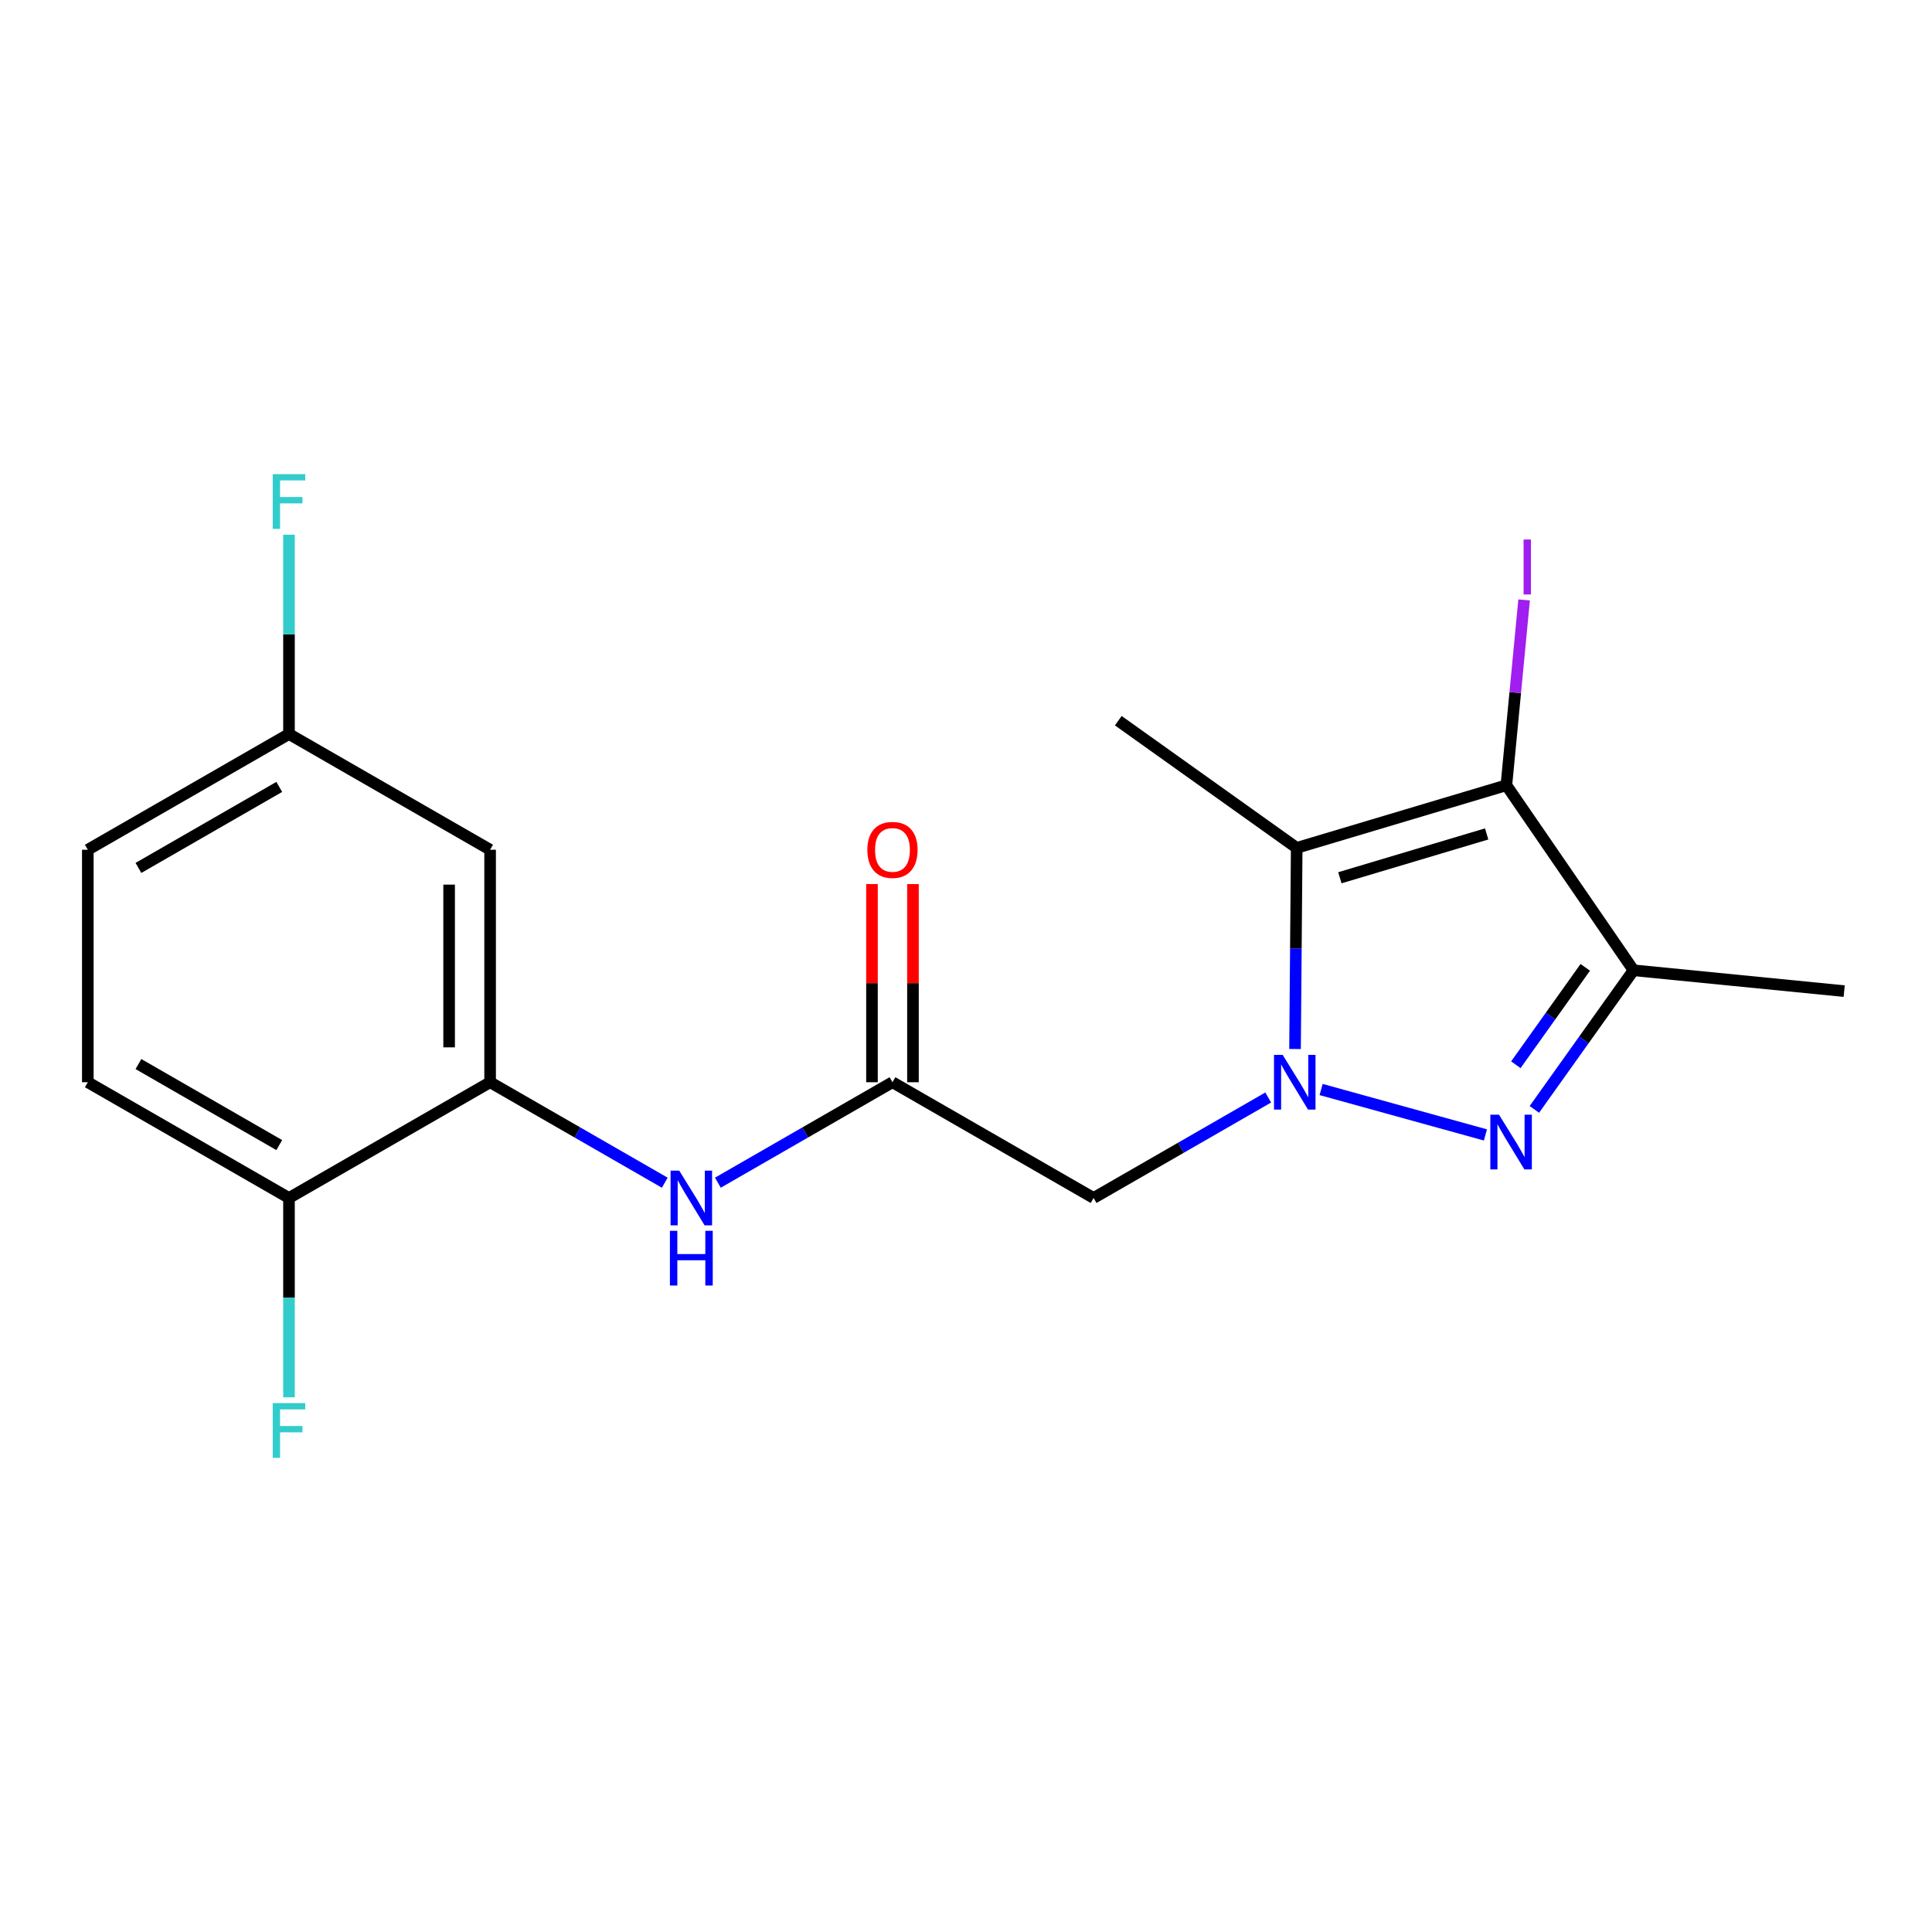 <?xml version='1.0' encoding='iso-8859-1'?>
<svg version='1.1' baseProfile='full'
              xmlns='http://www.w3.org/2000/svg'
                      xmlns:rdkit='http://www.rdkit.org/xml'
                      xmlns:xlink='http://www.w3.org/1999/xlink'
                  xml:space='preserve'
width='1000px' height='1000px' viewBox='0 0 1000 1000'>
<!-- END OF HEADER -->
<rect style='opacity:1.0;fill:#FFFFFF;stroke:none' width='1000' height='1000' x='0' y='0'> </rect>
<path class='bond-0' d='M 683.81,563.931 L 768.85,587.438' style='fill:none;fill-rule:evenodd;stroke:#0000FF;stroke-width:6px;stroke-linecap:butt;stroke-linejoin:miter;stroke-opacity:1' />
<path class='bond-1' d='M 670.308,542.967 L 670.738,490.915' style='fill:none;fill-rule:evenodd;stroke:#0000FF;stroke-width:6px;stroke-linecap:butt;stroke-linejoin:miter;stroke-opacity:1' />
<path class='bond-1' d='M 670.738,490.915 L 671.168,438.862' style='fill:none;fill-rule:evenodd;stroke:#000000;stroke-width:6px;stroke-linecap:butt;stroke-linejoin:miter;stroke-opacity:1' />
<path class='bond-4' d='M 656.423,568.067 L 611.232,594.07' style='fill:none;fill-rule:evenodd;stroke:#0000FF;stroke-width:6px;stroke-linecap:butt;stroke-linejoin:miter;stroke-opacity:1' />
<path class='bond-4' d='M 611.232,594.07 L 566.041,620.072' style='fill:none;fill-rule:evenodd;stroke:#000000;stroke-width:6px;stroke-linecap:butt;stroke-linejoin:miter;stroke-opacity:1' />
<path class='bond-3' d='M 794.179,574.223 L 819.842,538.219' style='fill:none;fill-rule:evenodd;stroke:#0000FF;stroke-width:6px;stroke-linecap:butt;stroke-linejoin:miter;stroke-opacity:1' />
<path class='bond-3' d='M 819.842,538.219 L 845.506,502.216' style='fill:none;fill-rule:evenodd;stroke:#000000;stroke-width:6px;stroke-linecap:butt;stroke-linejoin:miter;stroke-opacity:1' />
<path class='bond-3' d='M 784.602,551.107 L 802.566,525.905' style='fill:none;fill-rule:evenodd;stroke:#0000FF;stroke-width:6px;stroke-linecap:butt;stroke-linejoin:miter;stroke-opacity:1' />
<path class='bond-3' d='M 802.566,525.905 L 820.53,500.702' style='fill:none;fill-rule:evenodd;stroke:#000000;stroke-width:6px;stroke-linecap:butt;stroke-linejoin:miter;stroke-opacity:1' />
<path class='bond-2' d='M 671.168,438.862 L 779.7,406.448' style='fill:none;fill-rule:evenodd;stroke:#000000;stroke-width:6px;stroke-linecap:butt;stroke-linejoin:miter;stroke-opacity:1' />
<path class='bond-2' d='M 693.519,454.329 L 769.492,431.639' style='fill:none;fill-rule:evenodd;stroke:#000000;stroke-width:6px;stroke-linecap:butt;stroke-linejoin:miter;stroke-opacity:1' />
<path class='bond-14' d='M 671.168,438.862 L 578.818,373.021' style='fill:none;fill-rule:evenodd;stroke:#000000;stroke-width:6px;stroke-linecap:butt;stroke-linejoin:miter;stroke-opacity:1' />
<path class='bond-11' d='M 779.7,406.448 L 784.289,358.489' style='fill:none;fill-rule:evenodd;stroke:#000000;stroke-width:6px;stroke-linecap:butt;stroke-linejoin:miter;stroke-opacity:1' />
<path class='bond-11' d='M 784.289,358.489 L 788.877,310.529' style='fill:none;fill-rule:evenodd;stroke:#A01EEF;stroke-width:6px;stroke-linecap:butt;stroke-linejoin:miter;stroke-opacity:1' />
<path class='bond-19' d='M 779.7,406.448 L 845.506,502.216' style='fill:none;fill-rule:evenodd;stroke:#000000;stroke-width:6px;stroke-linecap:butt;stroke-linejoin:miter;stroke-opacity:1' />
<path class='bond-17' d='M 845.506,502.216 L 954.545,513.001' style='fill:none;fill-rule:evenodd;stroke:#000000;stroke-width:6px;stroke-linecap:butt;stroke-linejoin:miter;stroke-opacity:1' />
<path class='bond-5' d='M 566.041,620.072 L 461.94,560.16' style='fill:none;fill-rule:evenodd;stroke:#000000;stroke-width:6px;stroke-linecap:butt;stroke-linejoin:miter;stroke-opacity:1' />
<path class='bond-7' d='M 461.94,560.16 L 416.756,586.162' style='fill:none;fill-rule:evenodd;stroke:#000000;stroke-width:6px;stroke-linecap:butt;stroke-linejoin:miter;stroke-opacity:1' />
<path class='bond-7' d='M 416.756,586.162 L 371.571,612.163' style='fill:none;fill-rule:evenodd;stroke:#0000FF;stroke-width:6px;stroke-linecap:butt;stroke-linejoin:miter;stroke-opacity:1' />
<path class='bond-10' d='M 472.549,560.16 L 472.549,508.878' style='fill:none;fill-rule:evenodd;stroke:#000000;stroke-width:6px;stroke-linecap:butt;stroke-linejoin:miter;stroke-opacity:1' />
<path class='bond-10' d='M 472.549,508.878 L 472.549,457.597' style='fill:none;fill-rule:evenodd;stroke:#FF0000;stroke-width:6px;stroke-linecap:butt;stroke-linejoin:miter;stroke-opacity:1' />
<path class='bond-10' d='M 451.332,560.16 L 451.332,508.878' style='fill:none;fill-rule:evenodd;stroke:#000000;stroke-width:6px;stroke-linecap:butt;stroke-linejoin:miter;stroke-opacity:1' />
<path class='bond-10' d='M 451.332,508.878 L 451.332,457.597' style='fill:none;fill-rule:evenodd;stroke:#FF0000;stroke-width:6px;stroke-linecap:butt;stroke-linejoin:miter;stroke-opacity:1' />
<path class='bond-6' d='M 253.68,560.16 L 298.882,586.163' style='fill:none;fill-rule:evenodd;stroke:#000000;stroke-width:6px;stroke-linecap:butt;stroke-linejoin:miter;stroke-opacity:1' />
<path class='bond-6' d='M 298.882,586.163 L 344.084,612.166' style='fill:none;fill-rule:evenodd;stroke:#0000FF;stroke-width:6px;stroke-linecap:butt;stroke-linejoin:miter;stroke-opacity:1' />
<path class='bond-8' d='M 253.68,560.16 L 253.68,439.828' style='fill:none;fill-rule:evenodd;stroke:#000000;stroke-width:6px;stroke-linecap:butt;stroke-linejoin:miter;stroke-opacity:1' />
<path class='bond-8' d='M 232.464,542.11 L 232.464,457.878' style='fill:none;fill-rule:evenodd;stroke:#000000;stroke-width:6px;stroke-linecap:butt;stroke-linejoin:miter;stroke-opacity:1' />
<path class='bond-9' d='M 253.68,560.16 L 149.579,620.072' style='fill:none;fill-rule:evenodd;stroke:#000000;stroke-width:6px;stroke-linecap:butt;stroke-linejoin:miter;stroke-opacity:1' />
<path class='bond-13' d='M 253.68,439.828 L 149.579,379.928' style='fill:none;fill-rule:evenodd;stroke:#000000;stroke-width:6px;stroke-linecap:butt;stroke-linejoin:miter;stroke-opacity:1' />
<path class='bond-12' d='M 149.579,620.072 L 45.455,560.16' style='fill:none;fill-rule:evenodd;stroke:#000000;stroke-width:6px;stroke-linecap:butt;stroke-linejoin:miter;stroke-opacity:1' />
<path class='bond-12' d='M 144.541,592.696 L 71.654,550.757' style='fill:none;fill-rule:evenodd;stroke:#000000;stroke-width:6px;stroke-linecap:butt;stroke-linejoin:miter;stroke-opacity:1' />
<path class='bond-15' d='M 149.579,620.072 L 149.579,671.659' style='fill:none;fill-rule:evenodd;stroke:#000000;stroke-width:6px;stroke-linecap:butt;stroke-linejoin:miter;stroke-opacity:1' />
<path class='bond-15' d='M 149.579,671.659 L 149.579,723.246' style='fill:none;fill-rule:evenodd;stroke:#33CCCC;stroke-width:6px;stroke-linecap:butt;stroke-linejoin:miter;stroke-opacity:1' />
<path class='bond-16' d='M 45.455,560.16 L 45.455,439.828' style='fill:none;fill-rule:evenodd;stroke:#000000;stroke-width:6px;stroke-linecap:butt;stroke-linejoin:miter;stroke-opacity:1' />
<path class='bond-18' d='M 149.579,379.928 L 149.579,328.341' style='fill:none;fill-rule:evenodd;stroke:#000000;stroke-width:6px;stroke-linecap:butt;stroke-linejoin:miter;stroke-opacity:1' />
<path class='bond-18' d='M 149.579,328.341 L 149.579,276.754' style='fill:none;fill-rule:evenodd;stroke:#33CCCC;stroke-width:6px;stroke-linecap:butt;stroke-linejoin:miter;stroke-opacity:1' />
<path class='bond-20' d='M 149.579,379.928 L 45.455,439.828' style='fill:none;fill-rule:evenodd;stroke:#000000;stroke-width:6px;stroke-linecap:butt;stroke-linejoin:miter;stroke-opacity:1' />
<path class='bond-20' d='M 144.54,407.303 L 71.653,449.234' style='fill:none;fill-rule:evenodd;stroke:#000000;stroke-width:6px;stroke-linecap:butt;stroke-linejoin:miter;stroke-opacity:1' />
<path  class='atom-0' d='M 663.906 546
L 673.186 561
Q 674.106 562.48, 675.586 565.16
Q 677.066 567.84, 677.146 568
L 677.146 546
L 680.906 546
L 680.906 574.32
L 677.026 574.32
L 667.066 557.92
Q 665.906 556, 664.666 553.8
Q 663.466 551.6, 663.106 550.92
L 663.106 574.32
L 659.426 574.32
L 659.426 546
L 663.906 546
' fill='#0000FF'/>
<path  class='atom-1' d='M 775.88 576.952
L 785.16 591.952
Q 786.08 593.432, 787.56 596.112
Q 789.04 598.792, 789.12 598.952
L 789.12 576.952
L 792.88 576.952
L 792.88 605.272
L 789 605.272
L 779.04 588.872
Q 777.88 586.952, 776.64 584.752
Q 775.44 582.552, 775.08 581.872
L 775.08 605.272
L 771.4 605.272
L 771.4 576.952
L 775.88 576.952
' fill='#0000FF'/>
<path  class='atom-8' d='M 351.568 605.912
L 360.848 620.912
Q 361.768 622.392, 363.248 625.072
Q 364.728 627.752, 364.808 627.912
L 364.808 605.912
L 368.568 605.912
L 368.568 634.232
L 364.688 634.232
L 354.728 617.832
Q 353.568 615.912, 352.328 613.712
Q 351.128 611.512, 350.768 610.832
L 350.768 634.232
L 347.088 634.232
L 347.088 605.912
L 351.568 605.912
' fill='#0000FF'/>
<path  class='atom-8' d='M 346.748 637.064
L 350.588 637.064
L 350.588 649.104
L 365.068 649.104
L 365.068 637.064
L 368.908 637.064
L 368.908 665.384
L 365.068 665.384
L 365.068 652.304
L 350.588 652.304
L 350.588 665.384
L 346.748 665.384
L 346.748 637.064
' fill='#0000FF'/>
<path  class='atom-11' d='M 448.94 439.908
Q 448.94 433.108, 452.3 429.308
Q 455.66 425.508, 461.94 425.508
Q 468.22 425.508, 471.58 429.308
Q 474.94 433.108, 474.94 439.908
Q 474.94 446.788, 471.54 450.708
Q 468.14 454.588, 461.94 454.588
Q 455.7 454.588, 452.3 450.708
Q 448.94 446.828, 448.94 439.908
M 461.94 451.388
Q 466.26 451.388, 468.58 448.508
Q 470.94 445.588, 470.94 439.908
Q 470.94 434.348, 468.58 431.548
Q 466.26 428.708, 461.94 428.708
Q 457.62 428.708, 455.26 431.508
Q 452.94 434.308, 452.94 439.908
Q 452.94 445.628, 455.26 448.508
Q 457.62 451.388, 461.94 451.388
' fill='#FF0000'/>
<path  class='atom-12' d='M 788.609 279.252
L 792.409 279.252
L 792.409 307.692
L 788.609 307.692
L 788.609 279.252
' fill='#A01EEF'/>
<path  class='atom-16' d='M 141.159 726.255
L 157.999 726.255
L 157.999 729.495
L 144.959 729.495
L 144.959 738.095
L 156.559 738.095
L 156.559 741.375
L 144.959 741.375
L 144.959 754.575
L 141.159 754.575
L 141.159 726.255
' fill='#33CCCC'/>
<path  class='atom-19' d='M 141.159 245.425
L 157.999 245.425
L 157.999 248.665
L 144.959 248.665
L 144.959 257.265
L 156.559 257.265
L 156.559 260.545
L 144.959 260.545
L 144.959 273.745
L 141.159 273.745
L 141.159 245.425
' fill='#33CCCC'/>
</svg>
